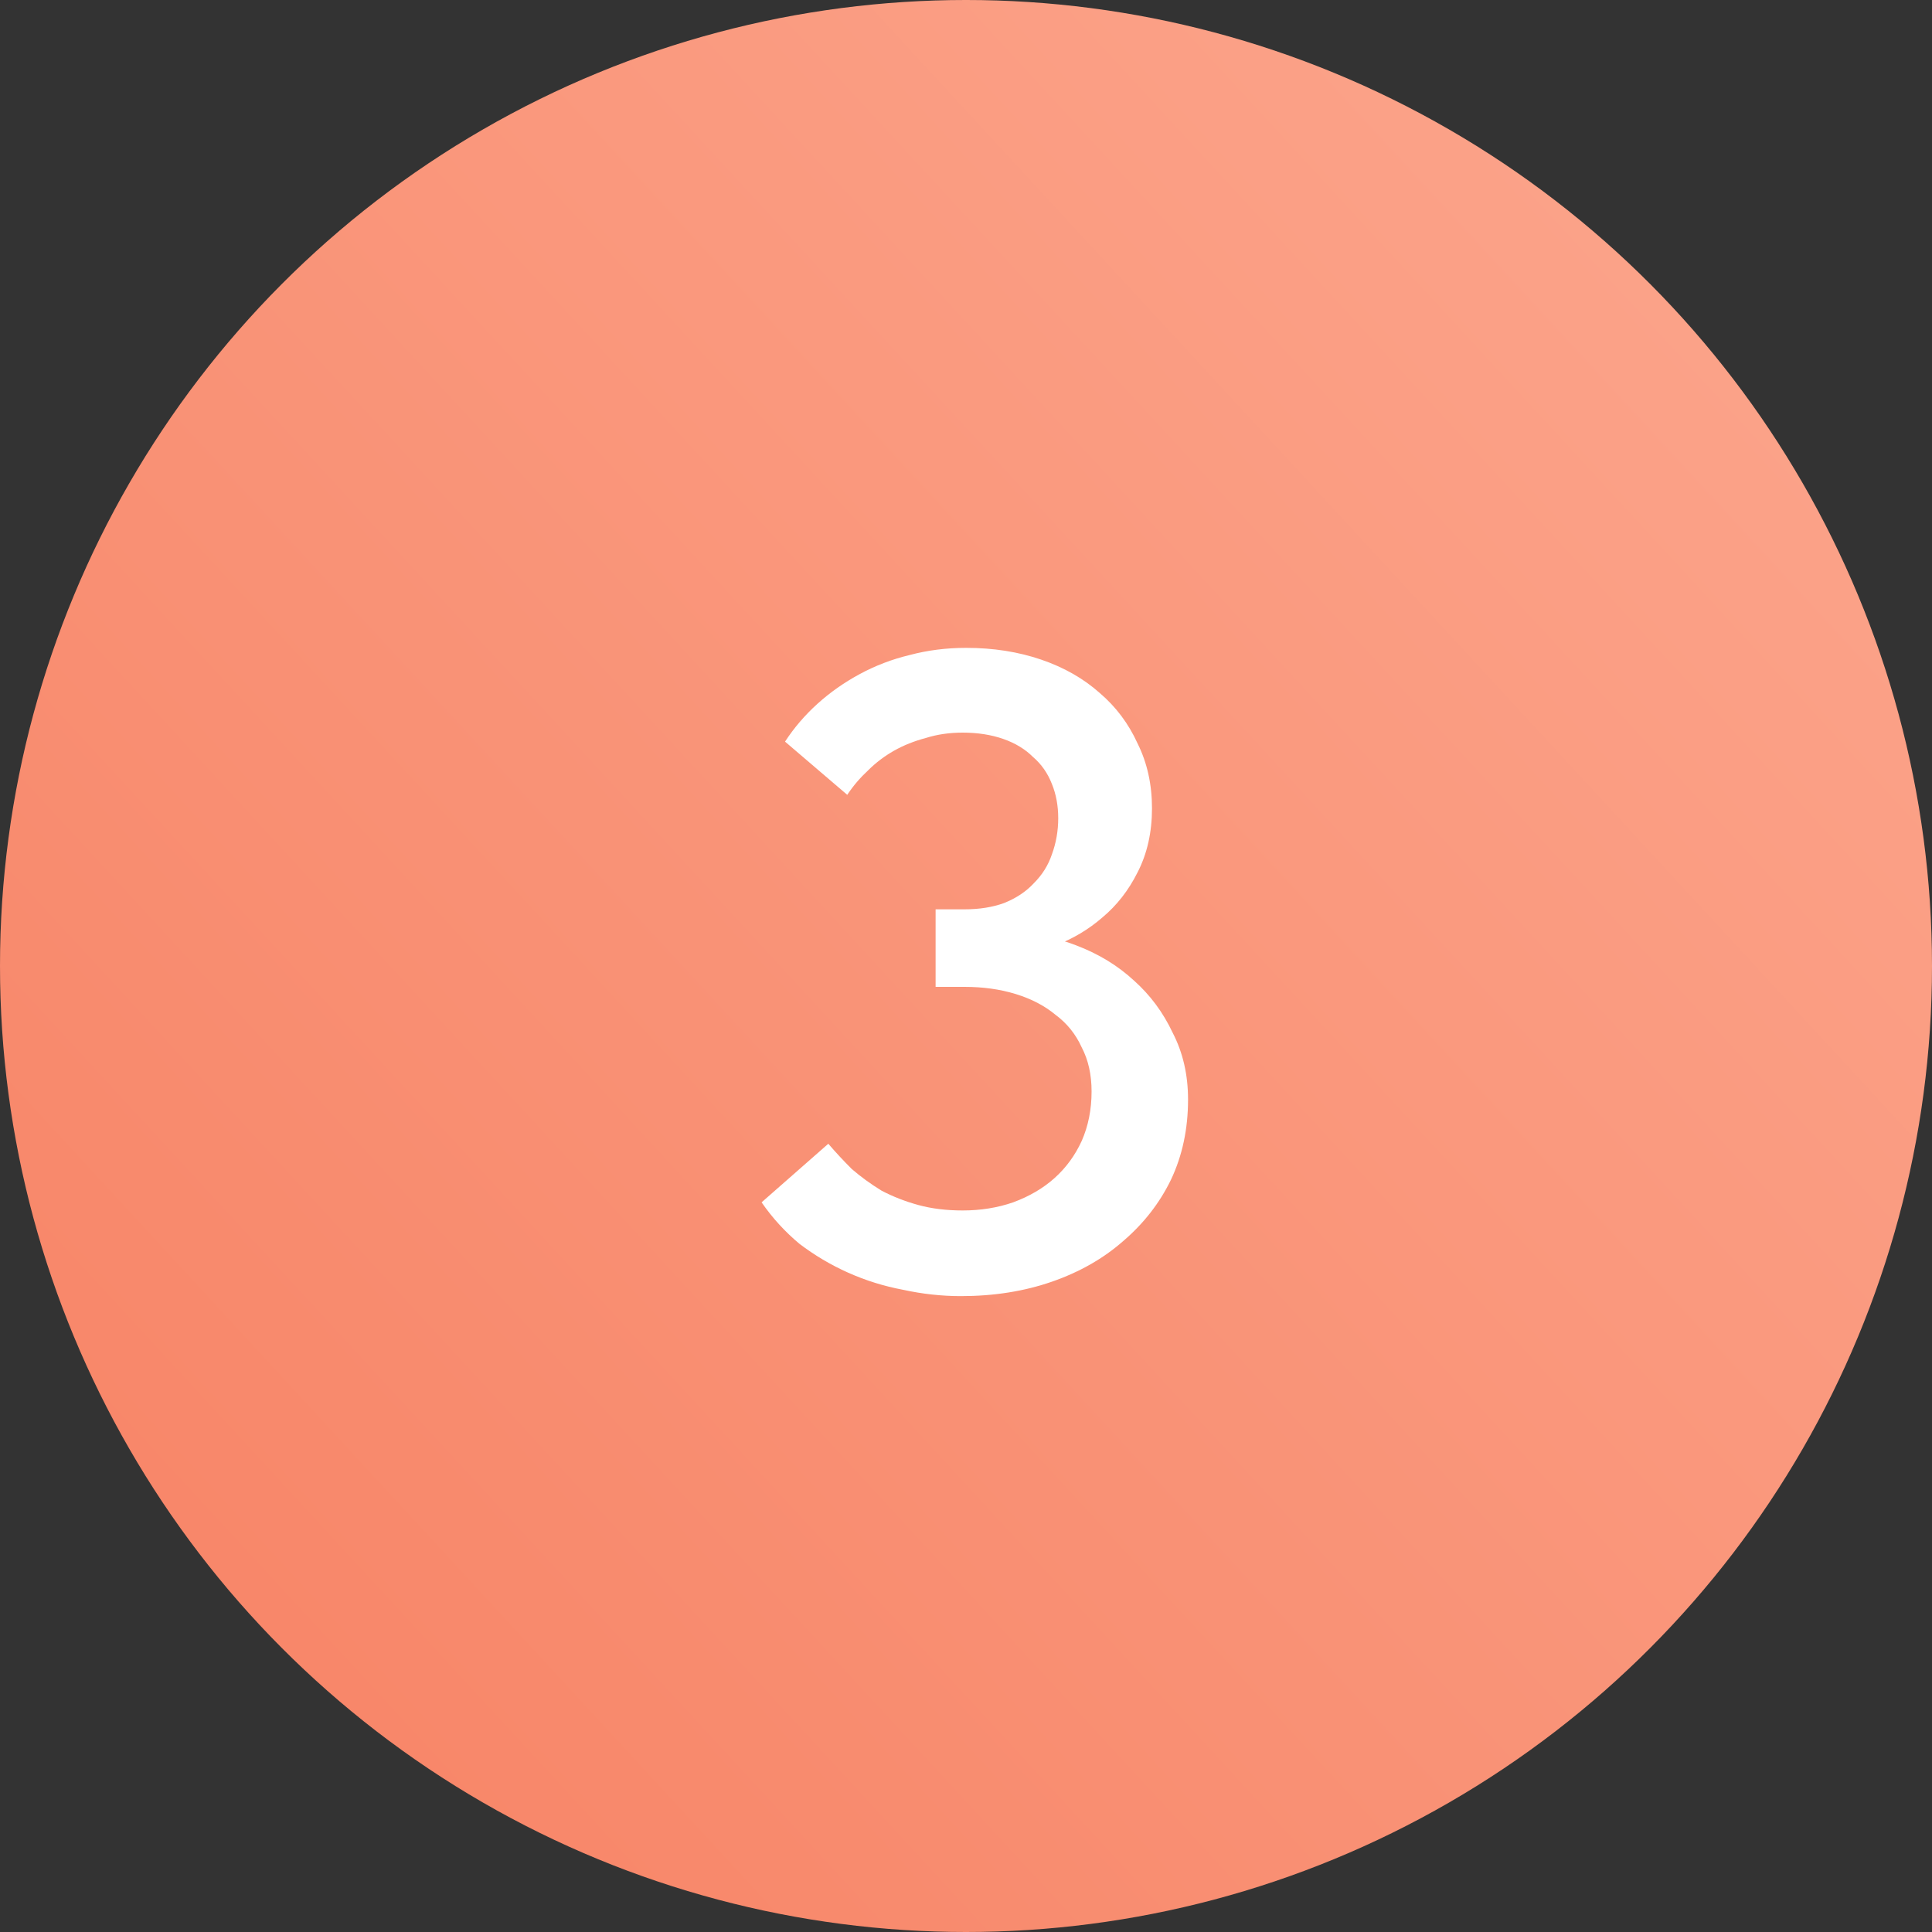 <?xml version="1.0" encoding="UTF-8"?> <svg xmlns="http://www.w3.org/2000/svg" width="30" height="30" viewBox="0 0 30 30" fill="none"><rect x="0" y="0" width="30" height="30" fill="#333333" stroke="none"/><circle cx="15" cy="15" r="15" fill="url(#paint0_linear_3509_205)"></circle><path d="M14.92 20.126C14.621 20.126 14.323 20.093 14.024 20.028C13.725 19.972 13.441 19.883 13.17 19.762C12.899 19.641 12.647 19.491 12.414 19.314C12.19 19.127 11.994 18.913 11.826 18.67L12.862 17.76C12.974 17.891 13.095 18.021 13.226 18.152C13.366 18.273 13.52 18.385 13.688 18.488C13.865 18.581 14.057 18.656 14.262 18.712C14.467 18.768 14.696 18.796 14.948 18.796C15.228 18.796 15.489 18.754 15.732 18.67C15.984 18.577 16.199 18.451 16.376 18.292C16.553 18.133 16.693 17.942 16.796 17.718C16.899 17.485 16.95 17.228 16.95 16.948C16.95 16.687 16.899 16.458 16.796 16.262C16.703 16.057 16.567 15.889 16.39 15.758C16.222 15.618 16.017 15.511 15.774 15.436C15.531 15.361 15.265 15.324 14.976 15.324H14.528V14.12H14.976C15.209 14.12 15.415 14.087 15.592 14.022C15.779 13.947 15.933 13.845 16.054 13.714C16.185 13.583 16.278 13.434 16.334 13.266C16.399 13.089 16.432 12.902 16.432 12.706C16.432 12.51 16.399 12.333 16.334 12.174C16.269 12.006 16.171 11.866 16.04 11.754C15.919 11.633 15.765 11.539 15.578 11.474C15.391 11.409 15.181 11.376 14.948 11.376C14.743 11.376 14.551 11.404 14.374 11.46C14.197 11.507 14.033 11.572 13.884 11.656C13.735 11.74 13.599 11.843 13.478 11.964C13.357 12.076 13.249 12.202 13.156 12.342L12.19 11.516C12.33 11.301 12.498 11.105 12.694 10.928C12.89 10.751 13.109 10.597 13.352 10.466C13.595 10.335 13.851 10.237 14.122 10.172C14.402 10.097 14.696 10.06 15.004 10.06C15.424 10.06 15.811 10.121 16.166 10.242C16.521 10.363 16.824 10.536 17.076 10.76C17.328 10.975 17.524 11.236 17.664 11.544C17.813 11.843 17.888 12.179 17.888 12.552C17.888 12.925 17.813 13.257 17.664 13.546C17.524 13.826 17.342 14.059 17.118 14.246C16.903 14.433 16.661 14.577 16.39 14.68C16.129 14.773 15.877 14.825 15.634 14.834V14.484C16.017 14.484 16.376 14.549 16.712 14.68C17.057 14.811 17.356 14.993 17.608 15.226C17.86 15.45 18.061 15.721 18.21 16.038C18.369 16.346 18.448 16.691 18.448 17.074C18.448 17.531 18.359 17.947 18.182 18.32C18.005 18.684 17.757 19.001 17.44 19.272C17.132 19.543 16.763 19.753 16.334 19.902C15.905 20.051 15.433 20.126 14.92 20.126Z" fill="white"></path><defs><linearGradient id="paint0_linear_3509_205" x1="18.108" y1="-38.377" x2="-25.219" y2="1.595" gradientUnits="userSpaceOnUse"><stop stop-color="#FEB7A0"></stop><stop offset="1" stop-color="#F78264"></stop></linearGradient></defs></svg> 